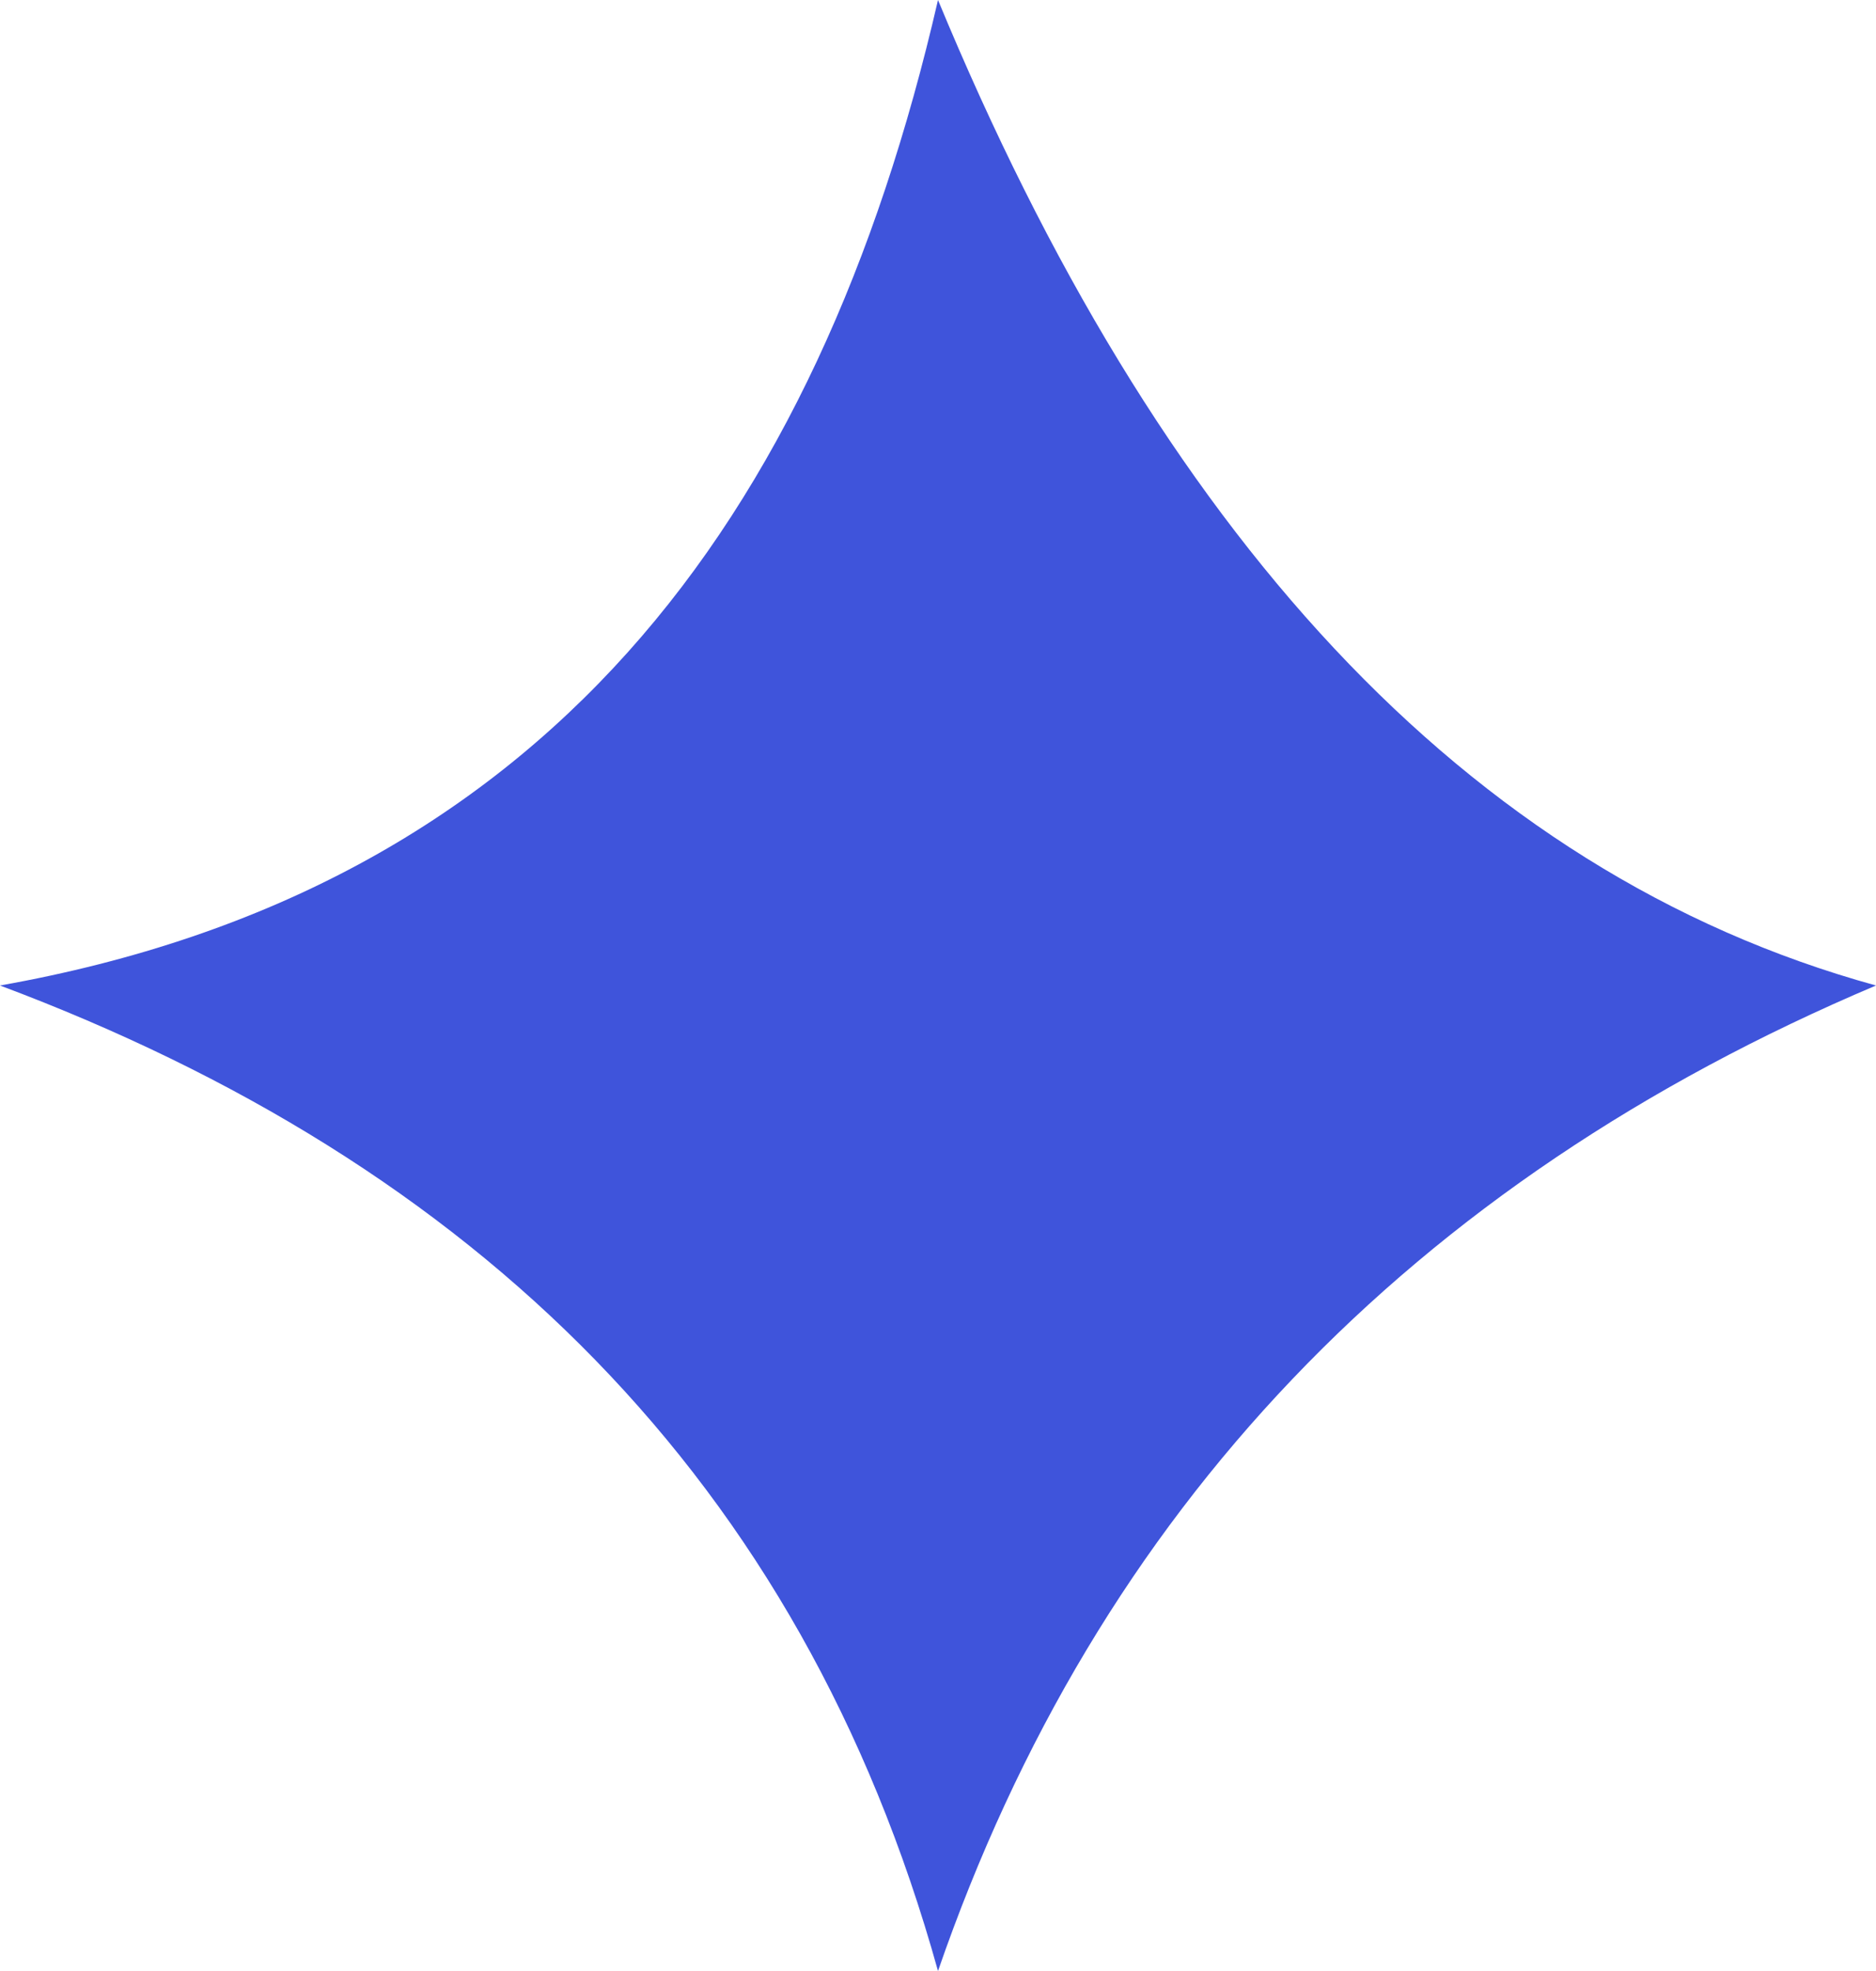 <svg width="60" height="63" viewBox="0 0 60 63" fill="none" xmlns="http://www.w3.org/2000/svg">
<path d="M30 0C26.151 16.704 17.363 28.423 6.10352e-05 31.5C15.159 37.178 25.618 47.247 30 63C35.097 48.25 45.14 37.785 60 31.5C46.797 27.865 37.007 16.915 30 0Z" fill="#3F54DB"/>
</svg>
